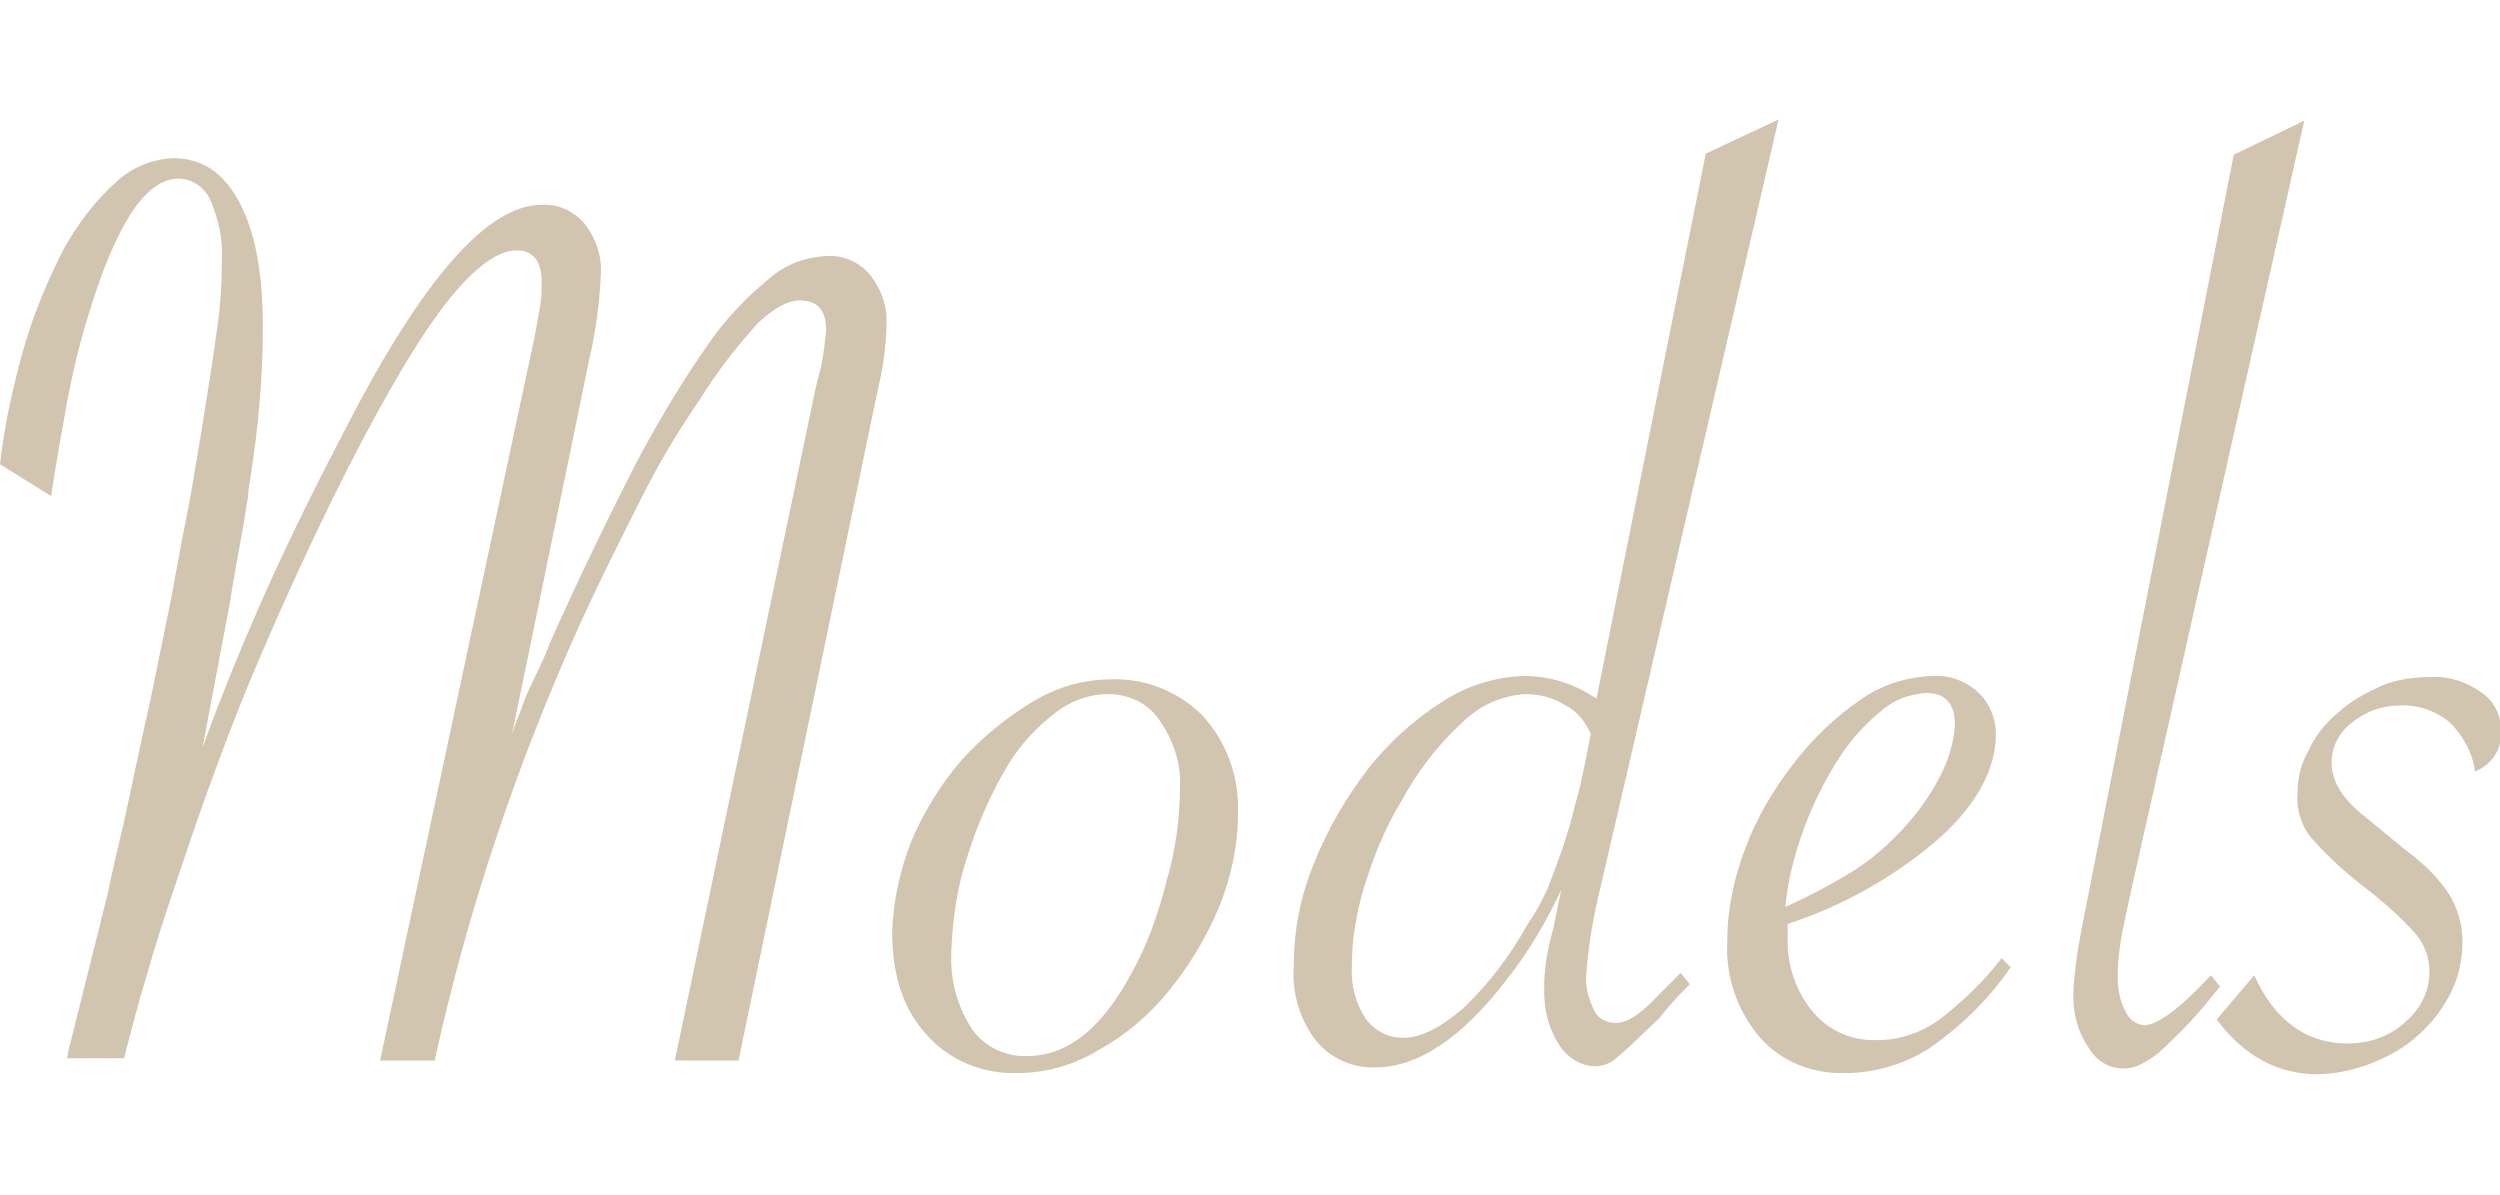 <?xml version="1.0" encoding="utf-8"?>
<!-- Generator: Adobe Illustrator 24.1.1, SVG Export Plug-In . SVG Version: 6.00 Build 0)  -->
<svg version="1.1" id="レイヤー_1" xmlns="http://www.w3.org/2000/svg" xmlns:xlink="http://www.w3.org/1999/xlink" x="0px"
	 y="0px" viewBox="0 0 219.7 105" style="enable-background:new 0 0 219.7 105;" xml:space="preserve">
<style type="text/css">
	.st0{opacity:0.4;fill-rule:evenodd;clip-rule:evenodd;fill:#8F6E3B;enable-background:new    ;}
</style>
<path id="Models" class="st0" d="M59.3,93.2l12.4-59.2l0.5-2c0.2-1,0.3-2,0.4-3c0-1.8-0.8-2.6-2.3-2.6c-1.1,0-2.3,0.7-3.7,2
	c-1.9,2.1-3.6,4.3-5.1,6.7c-1.9,2.8-3.6,5.6-5.1,8.6c-1.6,3.2-3.5,6.9-5.5,11.3c-5.5,12.2-9.8,25-12.7,38.2h-4.8l13.6-63.7
	c0.2-1.2,0.4-2.1,0.5-2.8c0.1-0.6,0.1-1.3,0.1-1.9c0-1.8-0.7-2.8-2.2-2.8c-1.8,0-4.1,1.8-6.7,5.3s-5.8,9.1-9.5,16.6
	c-2.8,5.7-5.2,11.1-7.3,16.1c-2.1,5.1-4.1,10.6-6.1,16.6c-1.2,3.5-2.2,6.6-2.9,9.1c-0.8,2.6-1.4,5-2,7.3H5.9L6,92.4l2.5-10
	c0.3-1.1,0.6-2.5,1-4c0.3-1.6,0.8-3.6,1.4-6.2c0.9-4.1,1.6-7.6,2.3-10.6c0.6-3,1.2-5.8,1.7-8.3c0.5-2.5,0.9-5,1.4-7.4s0.9-5.1,1.4-8
	c0.6-3.8,1.1-6.8,1.4-9.2c0.3-2,0.4-4,0.4-5.9c0.1-1.8-0.3-3.5-1-5.2c-0.5-1.1-1.6-1.9-2.8-1.9c-2.9,0-5.5,4-7.9,11.9
	c-0.8,2.5-1.4,5.1-1.9,7.7c-0.5,2.8-1,5.5-1.4,8.3L0,40.8c0.4-3.6,1.2-7.1,2.2-10.6c0.9-3,2.1-5.8,3.5-8.5c1.2-2.1,2.7-4.1,4.5-5.7
	c1.4-1.3,3.1-2,5-2.1c2.6,0,4.5,1.3,5.9,4s2,6.3,2,10.9c0,4.4-0.4,8.8-1.1,13.2c-0.1,0.6-0.2,1.2-0.2,1.7c-0.1,0.5-0.2,1.1-0.3,1.8
	c-0.1,0.7-0.3,1.7-0.5,2.8c-0.2,1.2-0.5,2.7-0.8,4.7l-2.4,12.7l0.4-1.1c1.4-3.8,3.1-8,5.2-12.7s4.5-9.5,7-14.3
	c6.7-13,12.4-19.6,17.2-19.6c1.5-0.1,2.9,0.6,3.8,1.7c1,1.3,1.5,2.8,1.4,4.4c-0.1,2.7-0.5,5.3-1.1,7.9l-6.7,32.5
	c0.2-0.5,0.3-1,0.5-1.4c0.2-0.5,0.4-1,0.6-1.6c0.2-0.6,0.6-1.3,1-2.2c0.4-0.8,0.9-1.9,1.4-3.2c2.7-6,5.2-11.1,7.4-15.4
	c1.9-3.6,4-7.1,6.3-10.4c1.5-2.2,3.4-4.2,5.5-5.9c1.4-1.2,3.1-1.8,4.9-1.9c1.5-0.1,2.9,0.5,3.9,1.7c1,1.3,1.5,2.8,1.4,4.4
	c0,0.9-0.1,1.8-0.2,2.7c-0.1,0.9-0.4,2.3-0.8,4.1L64.9,93.2H59.3z M80.1,73.9c1.1-2.6,2.6-5,4.4-7.1c1.8-2,3.9-3.7,6.2-5.1
	c2.1-1.3,4.5-2,7-2c3-0.1,5.9,1.1,8,3.2c2.1,2.3,3.2,5.4,3.1,8.5c0,2.9-0.6,5.7-1.7,8.4c-1.1,2.6-2.6,5.1-4.4,7.3
	c-1.7,2.1-3.8,3.9-6.2,5.2c-2.1,1.3-4.6,2-7.1,2c-3,0.1-6-1.1-8-3.4c-2-2.2-3-5.2-3-9C78.5,79.2,79.1,76.4,80.1,73.9L80.1,73.9z
	 M101.9,63.3c-1-1.5-2.7-2.3-4.5-2.3c-1.7,0-3.3,0.6-4.6,1.6c-1.7,1.3-3.1,2.8-4.2,4.6c-1.5,2.5-2.7,5.2-3.6,8.1
	c-0.9,2.7-1.3,5.6-1.4,8.4c-0.1,2.4,0.5,4.7,1.8,6.7c1.1,1.6,3,2.5,4.9,2.4c3.5,0,6.5-2.4,9.1-7.2c1.4-2.5,2.4-5.3,3.1-8.1
	c0.8-2.7,1.2-5.6,1.2-8.4C103.8,67.1,103.1,65,101.9,63.3z M140.6,78.2c-0.6,2.4-1,4.9-1.2,7.4c-0.1,1.1,0.2,2.2,0.7,3.2
	c0.3,0.7,1.1,1.1,1.9,1.1c1,0,2.2-0.8,3.6-2.3l1.7-1.7l0.4-0.4l0.8,1l-0.5,0.5c-0.8,0.8-1.5,1.6-2.2,2.5l-2,1.9
	c-0.6,0.6-1.3,1.2-2,1.8c-0.5,0.3-1,0.5-1.6,0.5c-1.3,0-2.5-0.8-3.2-1.9c-0.9-1.4-1.3-3-1.3-4.7c0-0.6,0-1.3,0.1-2
	c0.1-1.2,0.4-2.4,0.7-3.5l0.7-3.4c-1.3,2.8-2.9,5.5-4.8,7.9c-3.9,5.1-7.8,7.7-11.5,7.7c-2,0.1-4-0.8-5.3-2.4
	c-1.4-1.9-2.1-4.2-1.9-6.6c0-3.1,0.6-6.1,1.8-9c1.2-3,2.8-5.7,4.7-8.2c1.8-2.3,4-4.3,6.5-5.9c2.1-1.4,4.6-2.2,7.2-2.3
	c2.3,0,4.5,0.7,6.4,2l9.6-47.9l6.4-3L140.6,78.2z M137.6,62c-1.1-0.7-2.3-1-3.5-1c-2.1,0.1-4.1,1-5.6,2.5c-2.2,2-4,4.4-5.4,7
	c-1.4,2.3-2.4,4.8-3.2,7.4c-0.7,2.3-1.1,4.6-1.1,7c-0.1,1.6,0.3,3.2,1.2,4.6c0.8,1.1,2,1.7,3.3,1.7c1.6,0,3.3-0.9,5.3-2.6
	c2.2-2.1,4.1-4.6,5.6-7.3c0.7-1,1.3-2.1,1.8-3.2c0.4-1,0.8-2.1,1.3-3.5c0.4-1.2,0.8-2.5,1.1-3.8c0.4-1.3,0.6-2.4,0.8-3.3l0.6-3
	C139.3,63.4,138.6,62.5,137.6,62z M176.7,85c-1.9,2.8-4.4,5.2-7.1,7.1c-2.2,1.4-4.8,2.2-7.4,2.2c-2.9,0.1-5.7-1-7.6-3.2
	c-2-2.4-3-5.4-2.8-8.5c0-2.8,0.6-5.5,1.6-8.1c1-2.7,2.5-5.2,4.3-7.5c1.6-2.1,3.6-4,5.8-5.5c1.8-1.3,4-2,6.3-2.1
	c1.4-0.1,2.9,0.4,4,1.4c1,0.9,1.6,2.3,1.6,3.7c0,3-1.6,6.1-4.9,9.1c-3.9,3.4-8.5,6-13.4,7.6v1.1c-0.1,2.4,0.7,4.8,2.2,6.6
	c1.4,1.7,3.5,2.6,5.7,2.5c1.9,0,3.7-0.6,5.3-1.7c2.1-1.6,4-3.4,5.6-5.5L176.7,85z M162.6,76.7c1.5-0.9,2.8-2,4-3.2
	c1.5-1.5,2.8-3.2,3.8-5.1c0.8-1.5,1.3-3.1,1.4-4.7c0-1.8-0.8-2.8-2.5-2.8c-1.5,0.1-2.9,0.6-4,1.6c-1.5,1.2-2.8,2.7-3.8,4.3
	c-1.2,1.9-2.2,3.9-3,6.1c-0.8,2.2-1.4,4.5-1.6,6.8C158.9,78.8,160.8,77.8,162.6,76.7L162.6,76.7z M187.3,78.2l-0.5,2.3
	c-0.4,1.8-0.7,3.6-0.7,5.4c0,1,0.2,2.1,0.7,3c0.3,0.7,0.9,1.1,1.6,1.2c1.2,0,3.2-1.5,5.9-4.4l0.8,1l-0.5,0.6
	c-1.1,1.4-2.1,2.5-2.9,3.3c-0.7,0.7-1.4,1.4-2.1,2c-0.5,0.4-1,0.7-1.6,1c-0.4,0.2-0.9,0.3-1.4,0.3c-1.3,0-2.4-0.7-3.1-1.9
	c-0.9-1.3-1.3-2.9-1.3-4.5c0-0.8,0.1-1.6,0.2-2.5c0.1-1.1,0.3-2.1,0.5-3.2l13.4-68.2l6.2-3L187.3,78.2z M198.1,85.7
	c1.8,4,4.6,6,8.2,6c1.9,0,3.7-0.6,5.1-1.9c1.3-1.1,2.1-2.7,2.1-4.4c0-1.2-0.4-2.3-1.1-3.2c-1.4-1.6-3-3-4.7-4.3
	c-1.7-1.3-3.3-2.8-4.7-4.4c-0.8-1.1-1.2-2.4-1.1-3.7c0-1.4,0.3-2.7,1-3.9c0.6-1.3,1.5-2.4,2.6-3.3c1.1-1,2.4-1.7,3.7-2.3
	c1.4-0.6,2.9-0.8,4.4-0.8c1.6-0.1,3.1,0.4,4.4,1.3c1.1,0.7,1.8,2,1.8,3.4c0.1,1.6-0.8,3-2.3,3.6c-0.2-1.6-1-3.1-2.2-4.3
	c-1.2-1-2.8-1.6-4.4-1.5c-1.5,0-3,0.5-4.2,1.5c-1.1,0.8-1.8,2.1-1.8,3.5c0,1.7,1,3.3,3.1,4.9l3.4,2.8c1.5,1.1,2.9,2.4,3.9,4
	c0.7,1.2,1.1,2.6,1.1,4c0,1.6-0.3,3.1-1,4.5c-0.7,1.4-1.6,2.6-2.8,3.7c-1.2,1.1-2.6,1.9-4.1,2.5c-1.5,0.6-3.2,1-4.9,1
	c-3.4,0-6.4-1.6-8.8-4.8L198.1,85.7z"/>
</svg>
